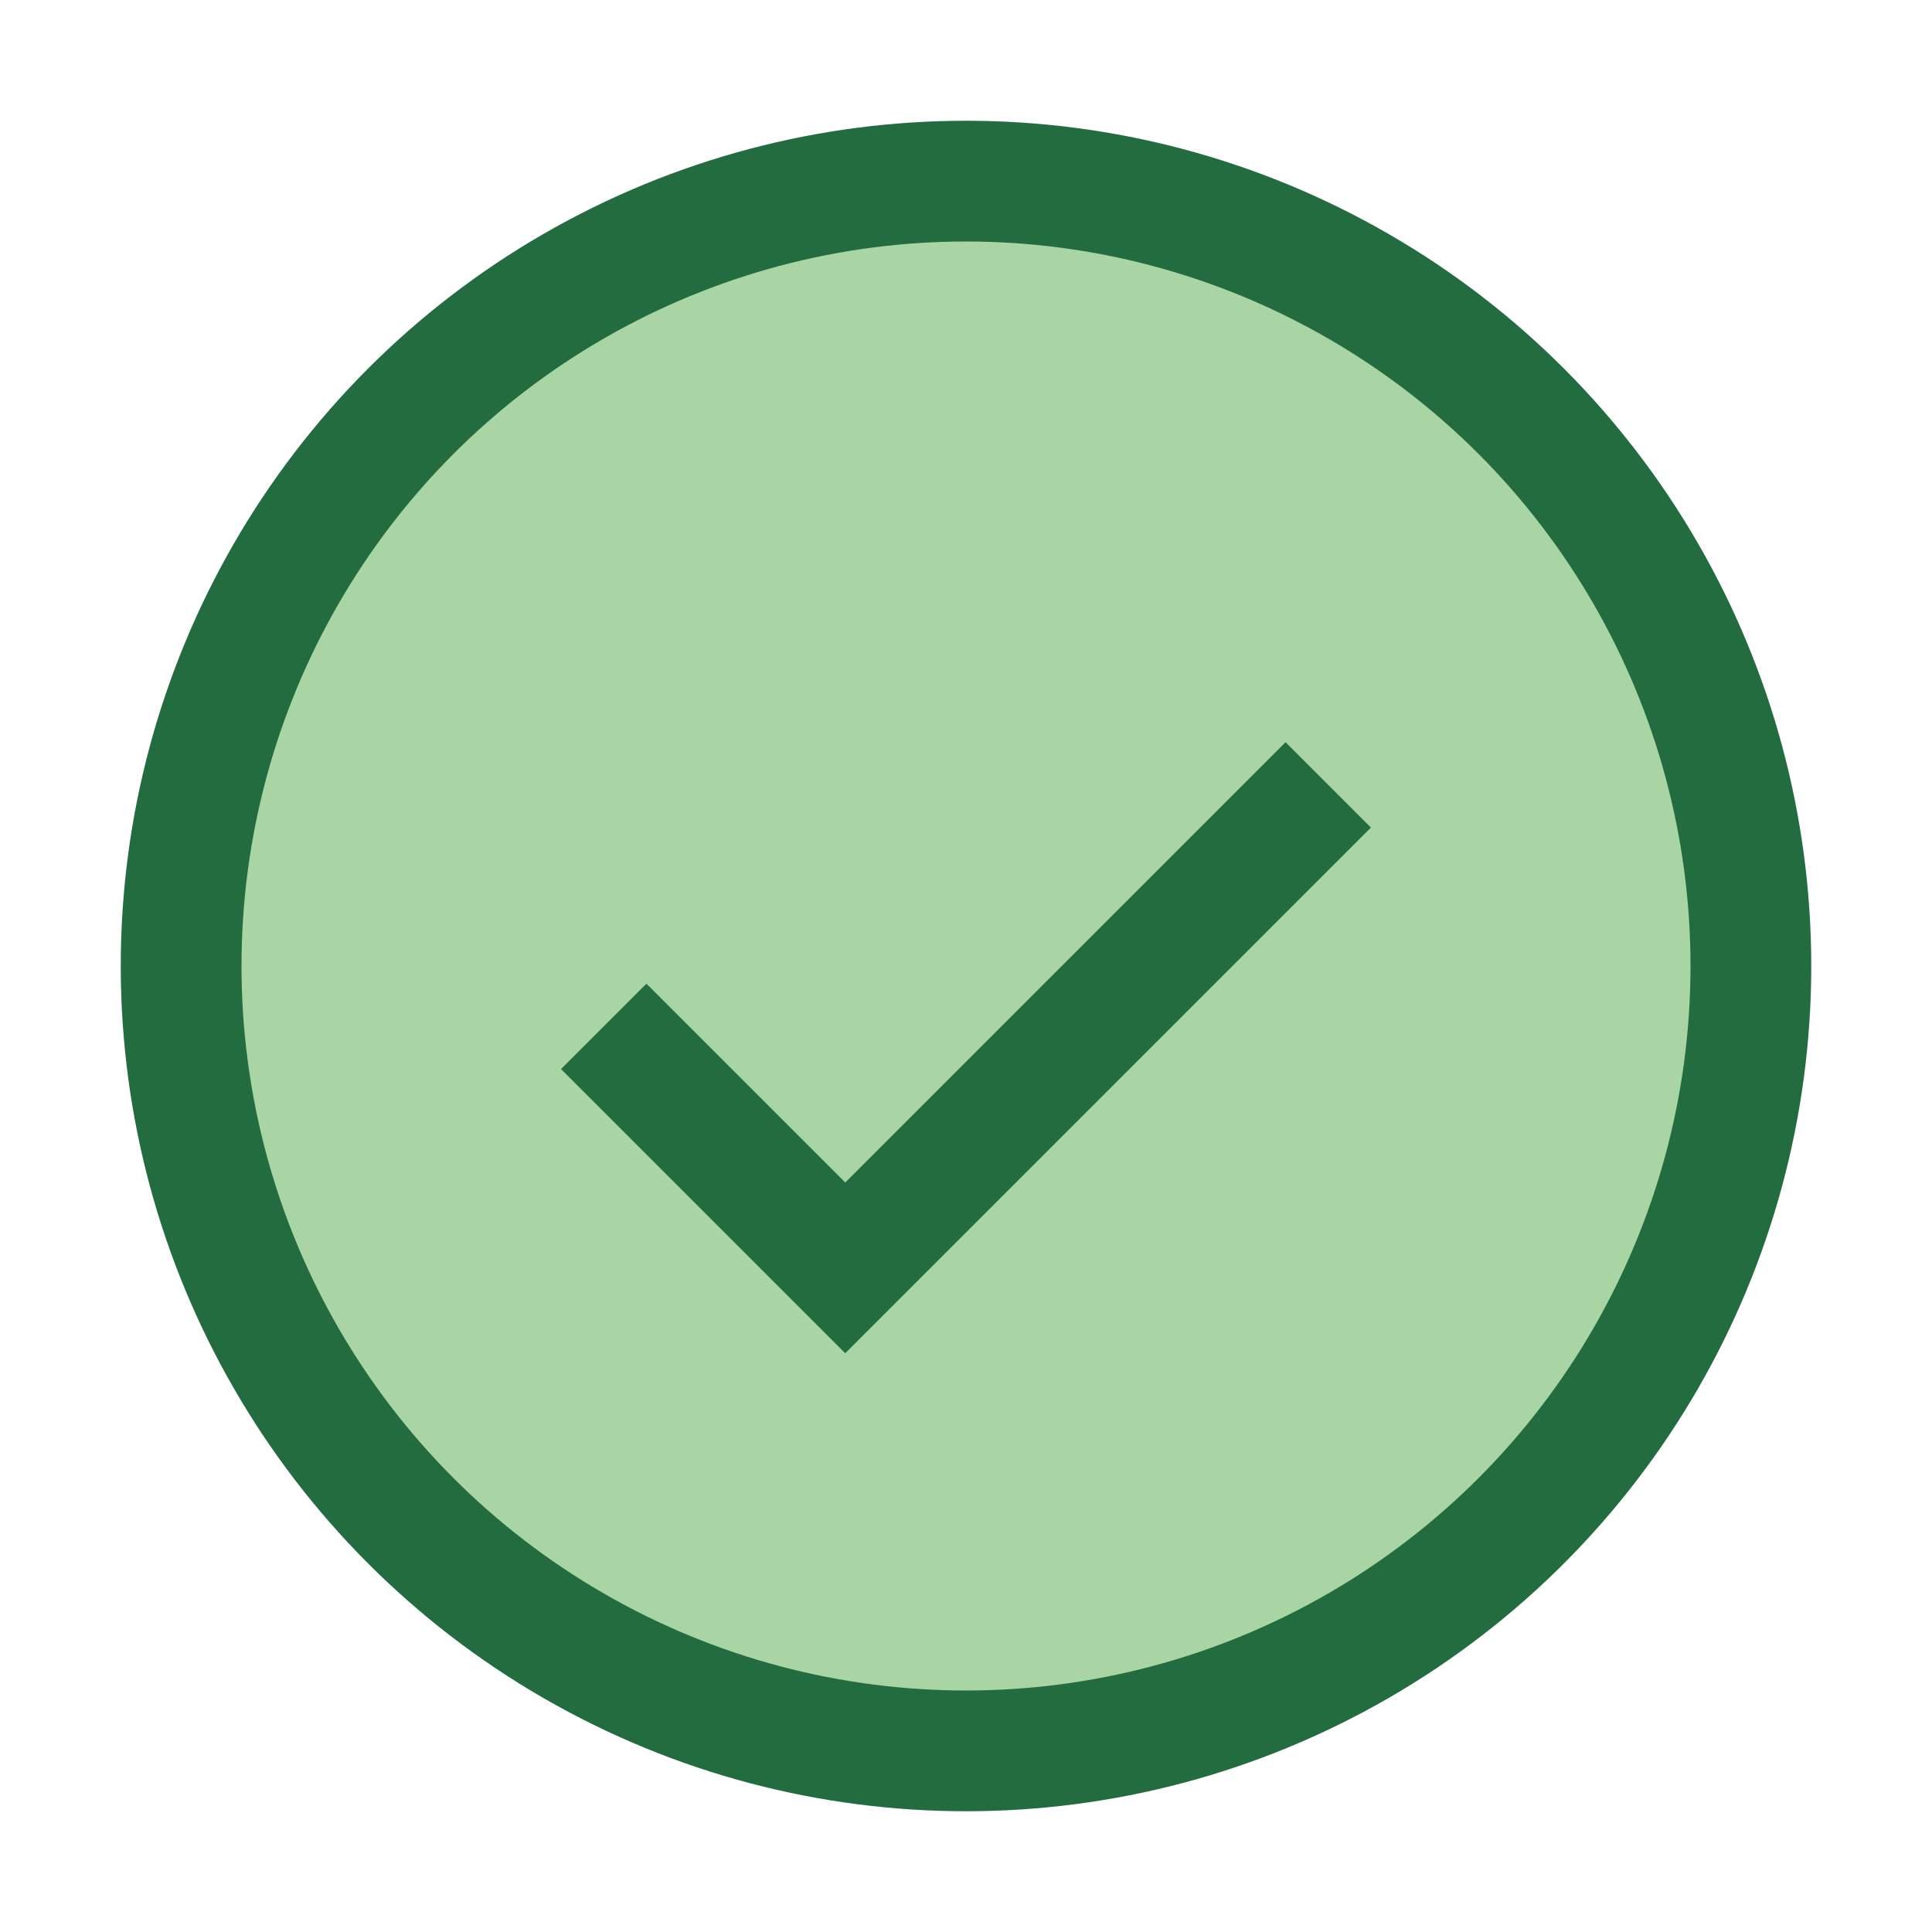 <?xml version="1.0" encoding="UTF-8"?>
<svg xmlns="http://www.w3.org/2000/svg" width="32" height="32" viewBox="0 0 32 32"><circle cx="16" cy="16" r="13" fill="#A8D5A3" stroke="#236C3F" stroke-width="2"/><path d="M10 17l4 4 8-8" stroke="#236C3F" stroke-width="2" fill="none"/></svg>